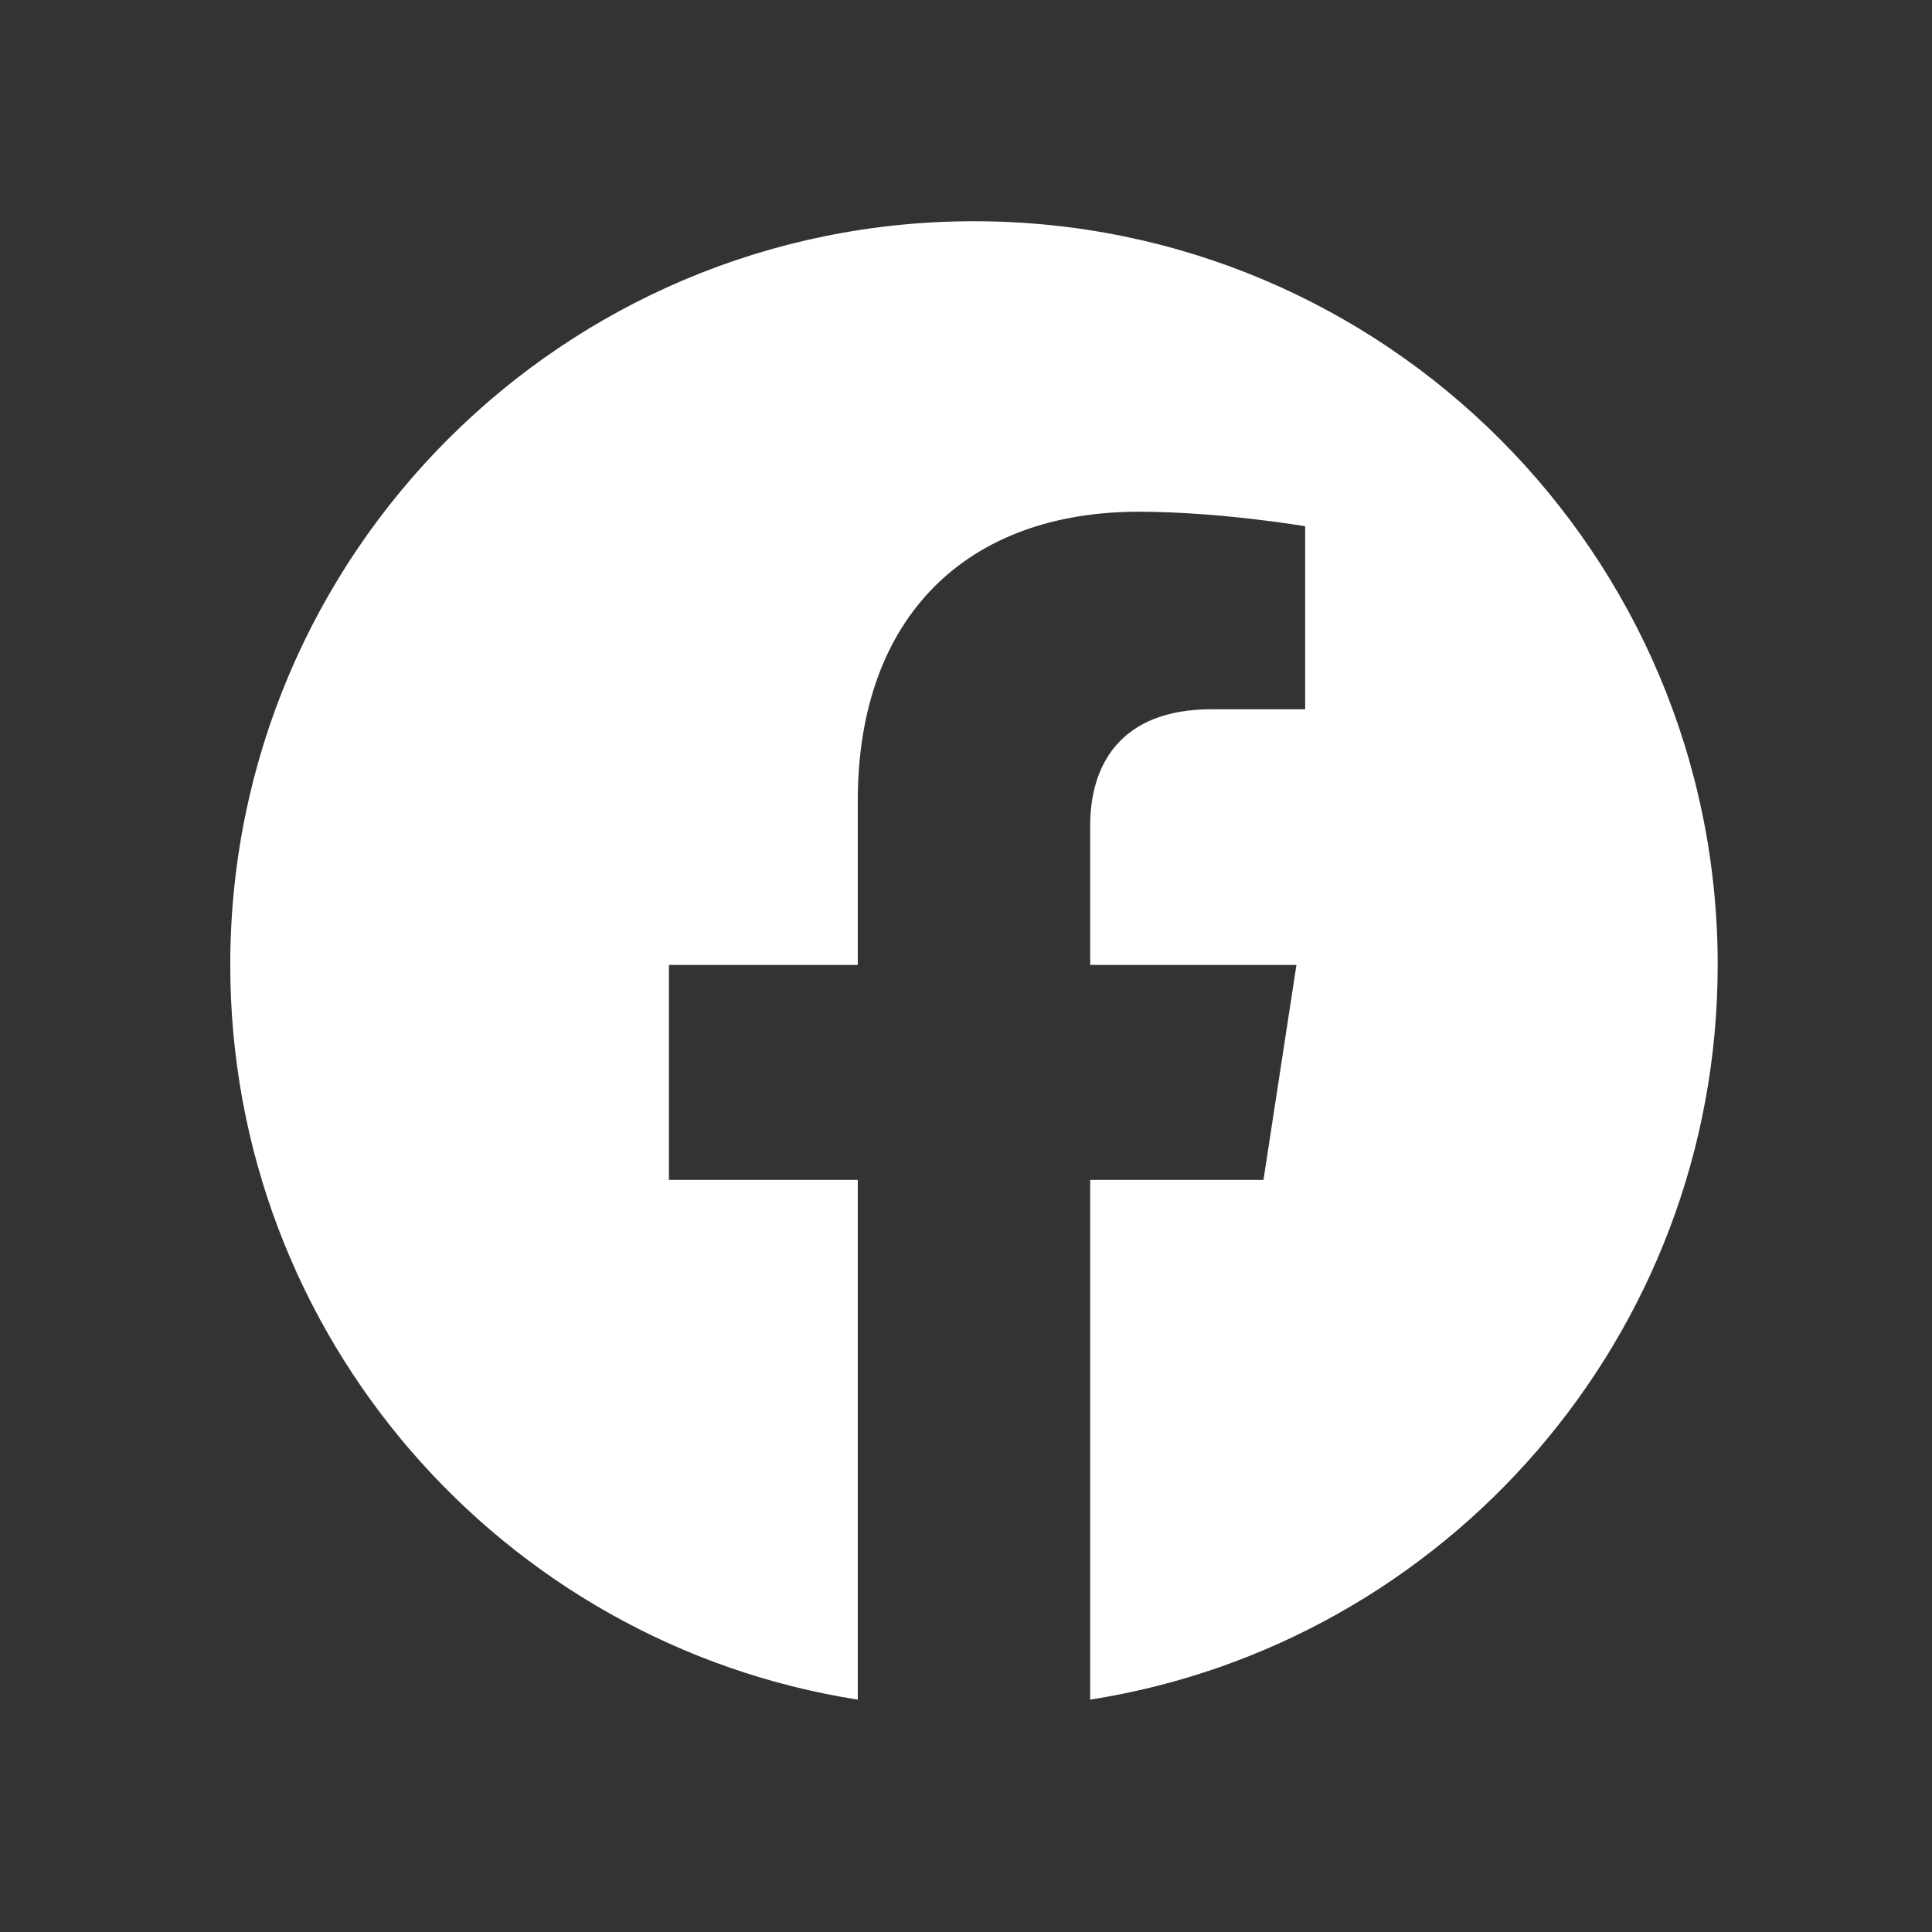<?xml version="1.0" encoding="UTF-8"?>
<svg id="Layer_1" data-name="Layer 1" xmlns="http://www.w3.org/2000/svg" viewBox="0 0 1000 1000">
  <rect x="0" y="0" width="1000" height="1000" fill="#333333" stroke="none"/>
  <defs>
    <style>
      .cls-1 {
        fill: #fff;
      }
    </style>
  </defs>
  <path class="cls-1" d="m889.08,499.46c0-212.6-172.35-384.95-384.95-384.95S119.18,286.86,119.18,499.46c0,192.14,140.77,351.4,324.8,380.27v-269h-97.74v-111.28h97.74v-84.81c0-96.48,57.47-149.77,145.4-149.77,42.12,0,86.17,7.52,86.17,7.52v94.73h-48.54c-47.82,0-62.73,29.67-62.73,60.12v72.21h106.76l-17.07,111.28h-89.7v269c184.03-28.88,324.8-188.13,324.8-380.27Z"/>
</svg>